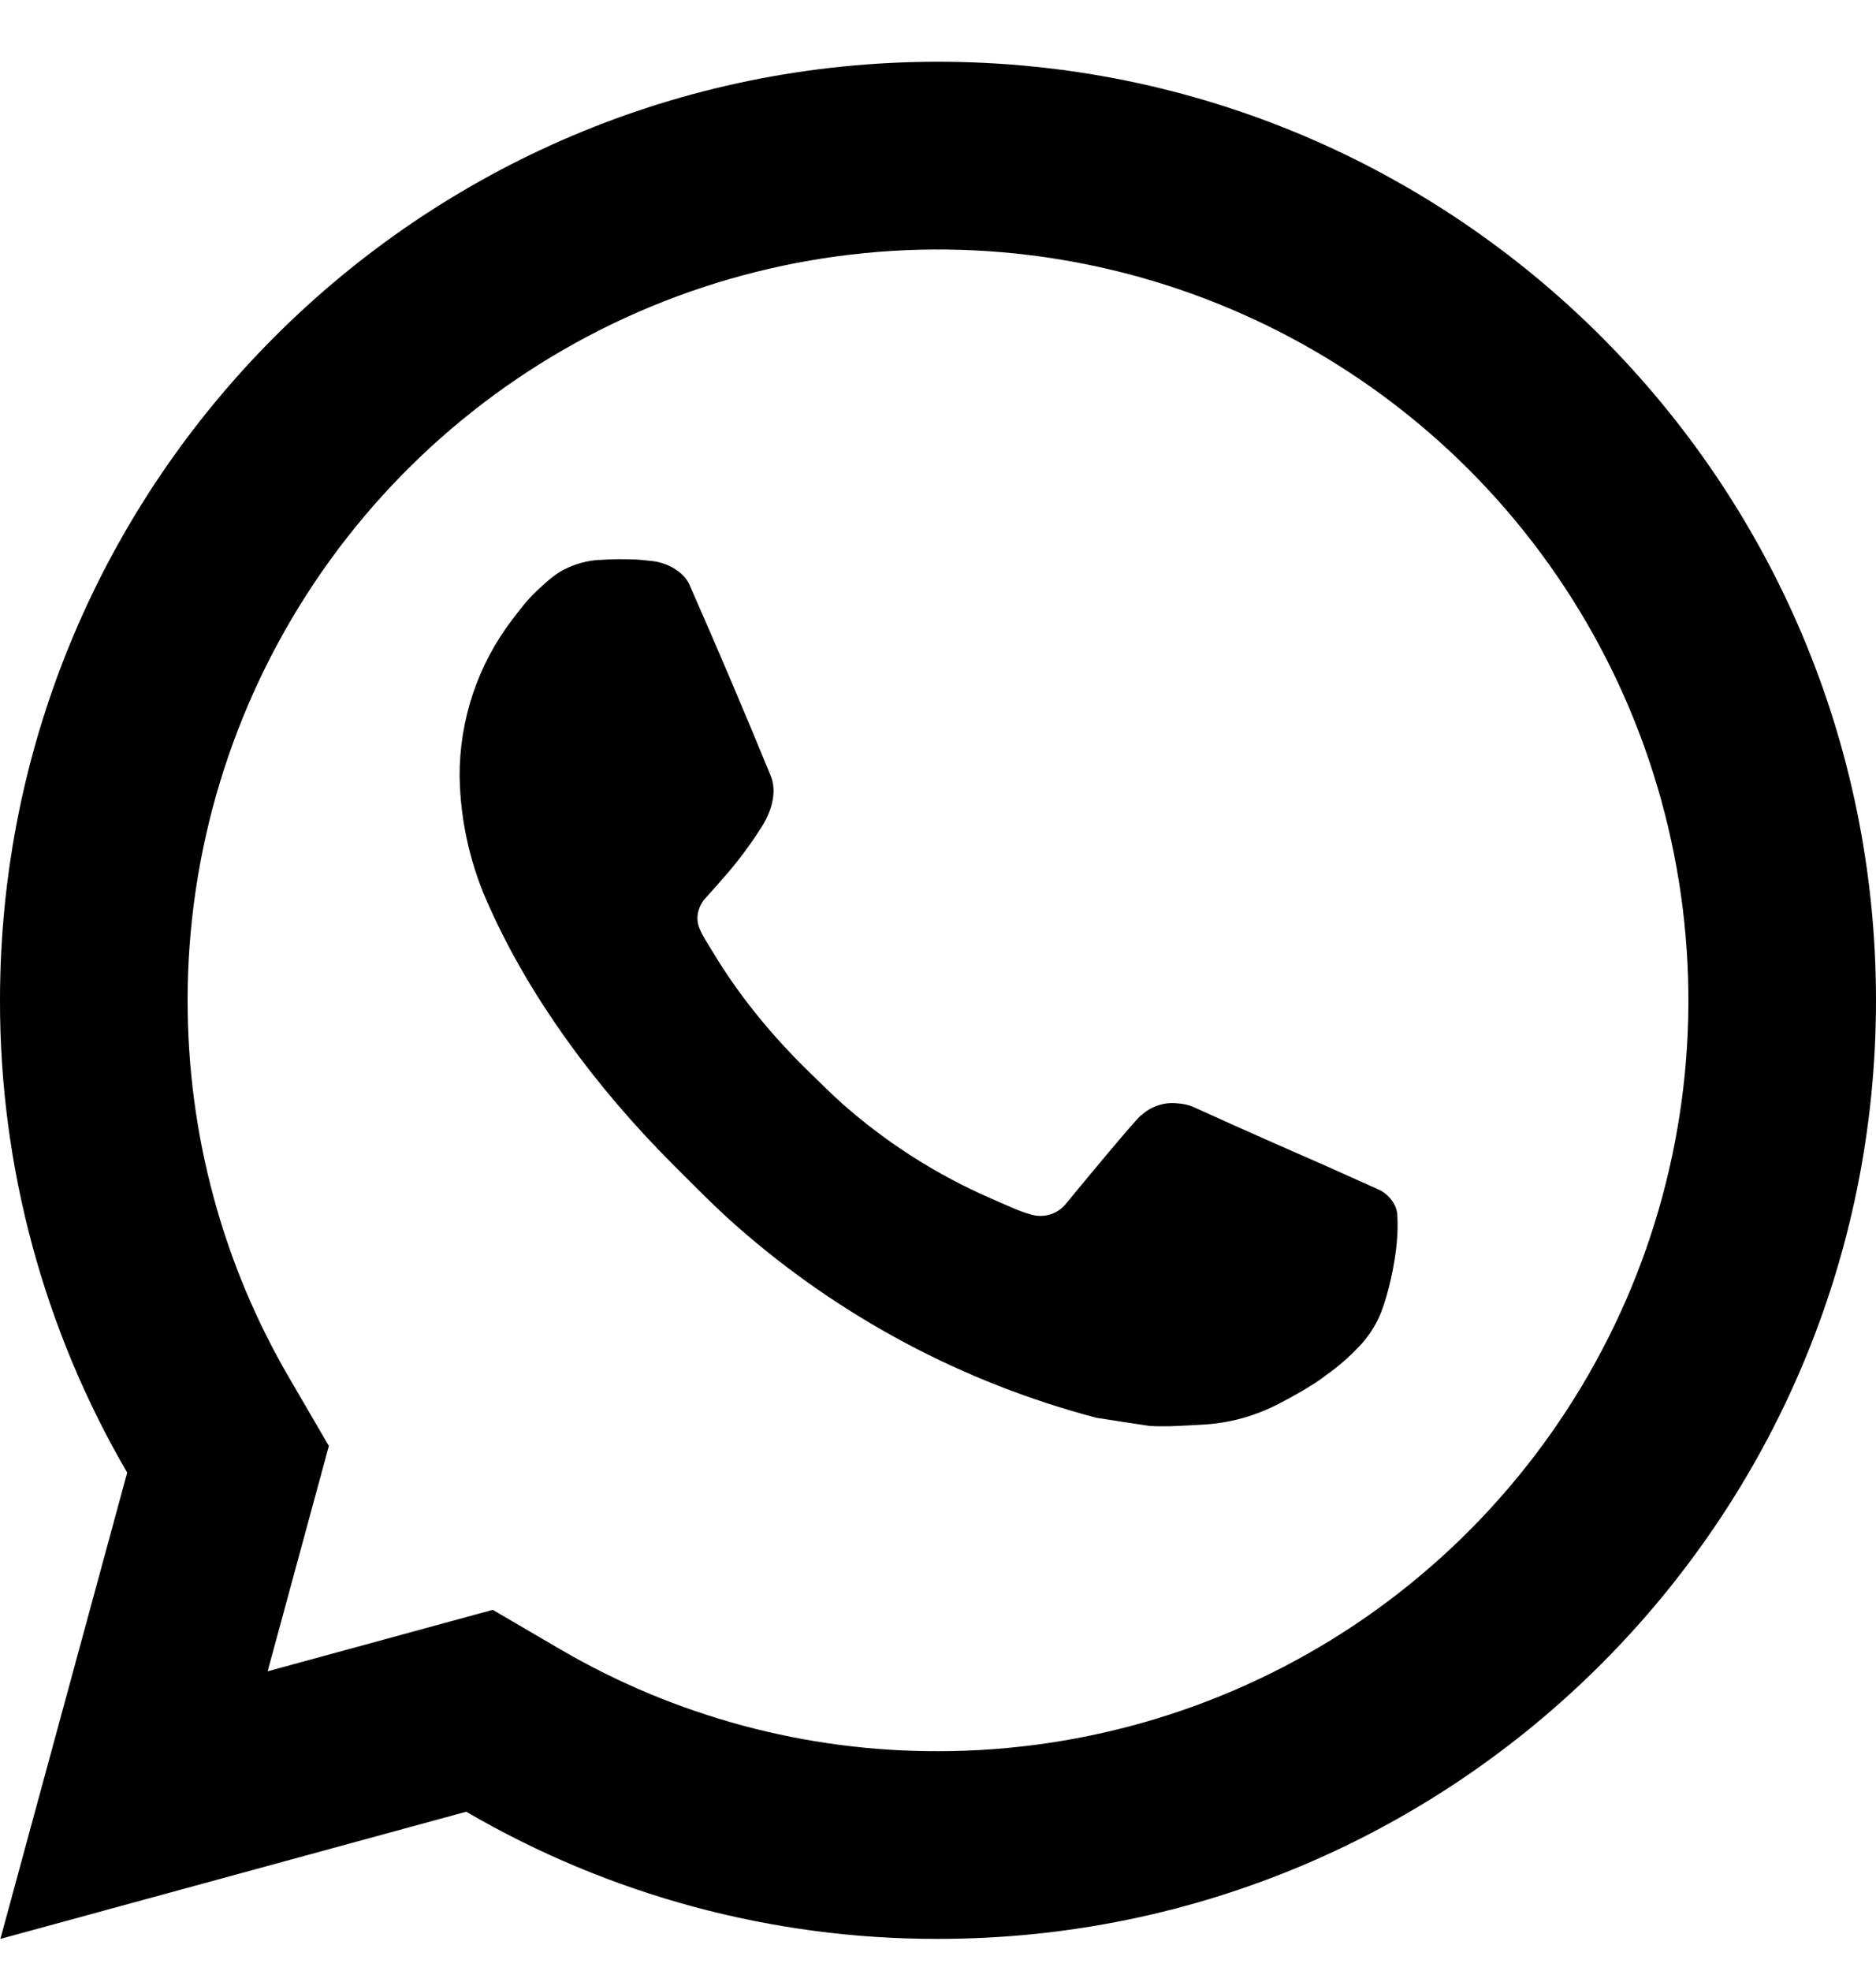 <?xml version="1.0" encoding="UTF-8"?>
<svg xmlns="http://www.w3.org/2000/svg" width="20" height="21" viewBox="0 0 20 21" fill="none">
  <path d="M5.253 17.152L5.977 17.575C7.198 18.287 8.587 18.661 10 18.658C11.582 18.658 13.129 18.189 14.445 17.31C15.76 16.431 16.785 15.181 17.391 13.72C17.997 12.258 18.155 10.649 17.846 9.098C17.538 7.546 16.776 6.12 15.657 5.001C14.538 3.883 13.113 3.121 11.561 2.812C10.009 2.503 8.4 2.662 6.939 3.267C5.477 3.873 4.227 4.898 3.348 6.214C2.469 7.529 2 9.076 2 10.658C2 12.094 2.377 13.471 3.084 14.682L3.506 15.406L2.853 17.807L5.253 17.152ZM0.004 20.658L1.356 15.69C0.465 14.163 -0.003 12.426 1.33948e-05 10.658C1.33948e-05 5.135 4.477 0.658 10 0.658C15.523 0.658 20 5.135 20 10.658C20 16.181 15.523 20.658 10 20.658C8.233 20.661 6.497 20.193 4.97 19.303L0.004 20.658ZM6.391 5.966C6.525 5.956 6.66 5.956 6.794 5.962C6.848 5.966 6.902 5.972 6.956 5.978C7.115 5.996 7.29 6.093 7.349 6.227C7.647 6.903 7.937 7.584 8.217 8.267C8.279 8.419 8.242 8.614 8.124 8.804C8.043 8.933 7.955 9.057 7.861 9.176C7.748 9.321 7.505 9.587 7.505 9.587C7.505 9.587 7.406 9.705 7.444 9.852C7.458 9.908 7.504 9.989 7.546 10.057L7.605 10.152C7.861 10.579 8.205 11.012 8.625 11.42C8.745 11.536 8.862 11.655 8.988 11.766C9.456 12.179 9.986 12.516 10.558 12.766L10.563 12.768C10.648 12.805 10.691 12.825 10.815 12.878C10.877 12.904 10.941 12.927 11.006 12.944C11.073 12.961 11.144 12.958 11.209 12.935C11.275 12.912 11.332 12.87 11.373 12.814C12.097 11.937 12.163 11.88 12.169 11.88V11.882C12.219 11.835 12.279 11.8 12.344 11.778C12.409 11.756 12.479 11.748 12.547 11.755C12.607 11.759 12.668 11.77 12.724 11.795C13.255 12.038 14.124 12.417 14.124 12.417L14.706 12.678C14.804 12.725 14.893 12.836 14.896 12.943C14.9 13.01 14.906 13.118 14.883 13.316C14.851 13.575 14.773 13.886 14.695 14.049C14.642 14.16 14.571 14.262 14.485 14.351C14.384 14.457 14.274 14.554 14.155 14.639C14.114 14.67 14.072 14.7 14.03 14.729C13.906 14.808 13.778 14.882 13.647 14.949C13.389 15.086 13.105 15.165 12.814 15.179C12.629 15.189 12.444 15.203 12.258 15.193C12.25 15.193 11.69 15.106 11.69 15.106C10.268 14.732 8.953 14.032 7.85 13.06C7.624 12.861 7.415 12.647 7.201 12.434C6.311 11.549 5.639 10.594 5.231 9.692C5.022 9.249 4.909 8.768 4.9 8.278C4.896 7.671 5.094 7.08 5.464 6.598C5.537 6.504 5.606 6.406 5.725 6.293C5.852 6.173 5.932 6.109 6.019 6.065C6.135 6.007 6.261 5.973 6.39 5.965L6.391 5.966Z" fill="black"></path>
</svg>

